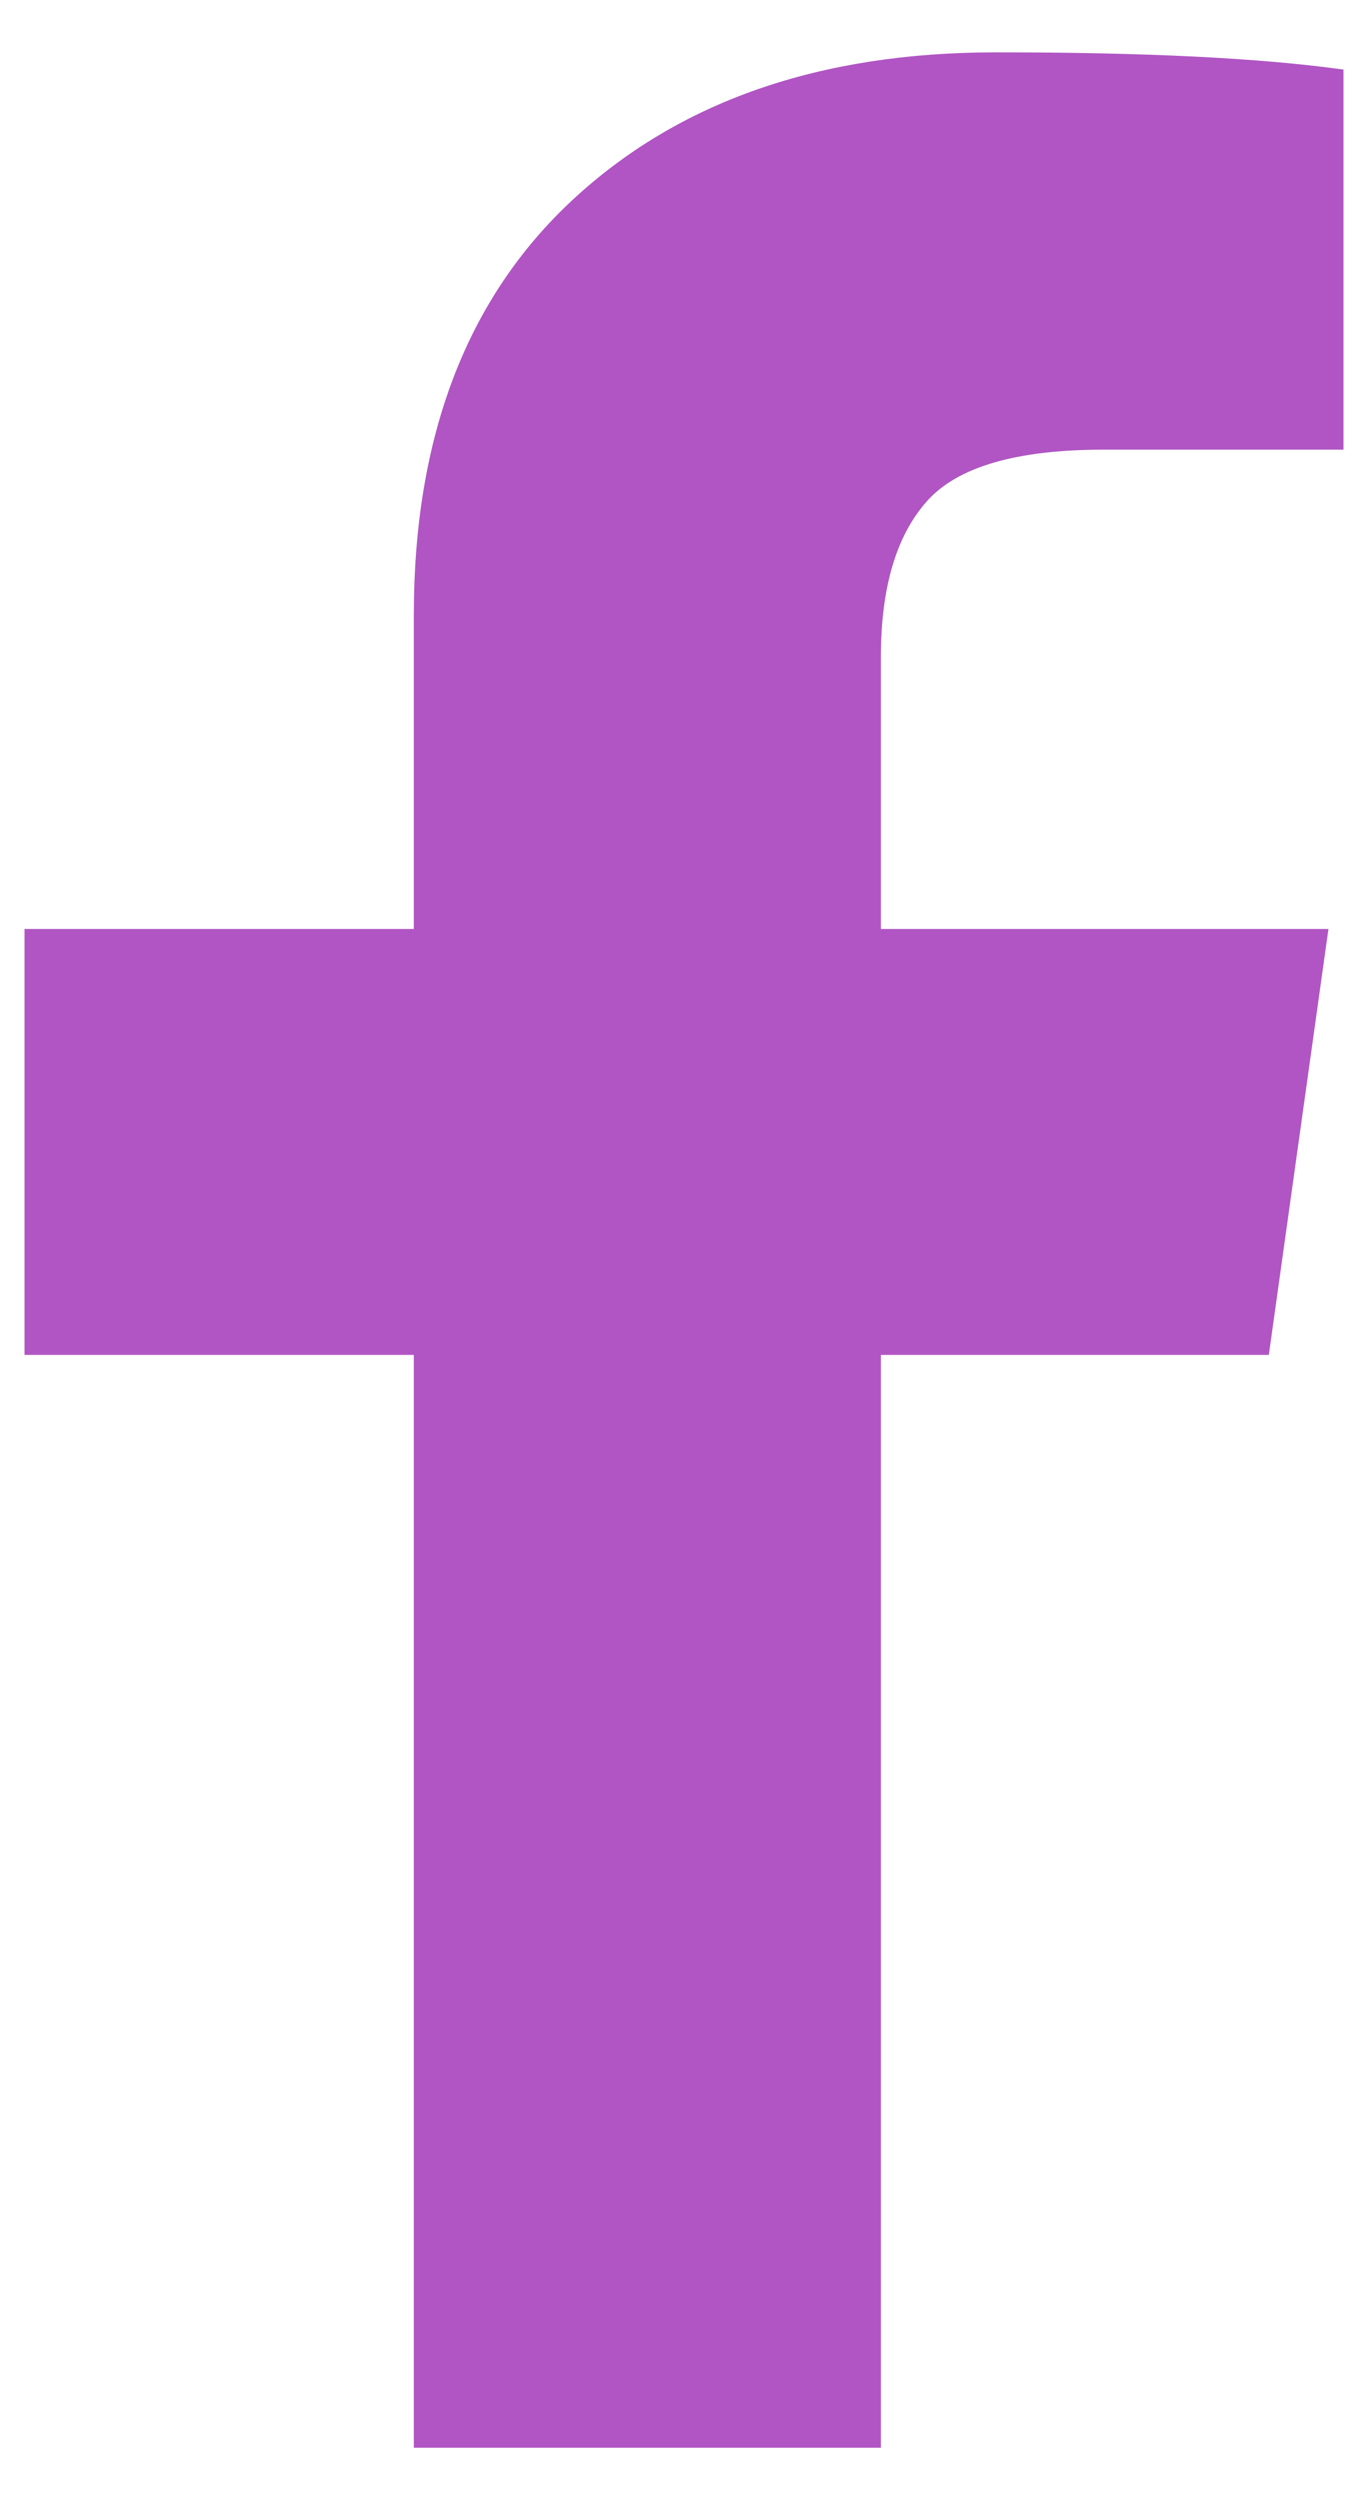<?xml version="1.0" encoding="utf-8"?>
<!-- Generator: Adobe Illustrator 16.0.1, SVG Export Plug-In . SVG Version: 6.00 Build 0)  -->
<!DOCTYPE svg PUBLIC "-//W3C//DTD SVG 1.1//EN" "http://www.w3.org/Graphics/SVG/1.1/DTD/svg11.dtd">
<svg version="1.1" id="Layer_1" xmlns="http://www.w3.org/2000/svg" xmlns:xlink="http://www.w3.org/1999/xlink" x="0px" y="0px"
	 width="12px" height="21.917px" viewBox="0 0 12 21.917" enable-background="new 0 0 12 21.917" xml:space="preserve">
<title>C3DD9BD0-6267-4670-B0BC-BA8141589802@1x</title>
<desc>Created with sketchtool.</desc>
<g id="Page-1">
	<g id="Homepage_x2F_1.1" transform="translate(-139, -6544)">
		<g id="Slice-3_x2F_Footer" transform="translate(0, 6261)">
			<g id="Group-10">
				<g transform="translate(139, 283)">
					<path id="ico_x2F_social-fb" fill="#B055C3" d="M11.785,0.61v3.332H9.684c-0.77,0-1.287,0.151-1.555,0.454
						C7.861,4.699,7.727,5.153,7.727,5.759v2.385h3.926l-0.523,3.734H7.727v9.581H3.63v-9.581H0.215V8.144H3.63V5.393
						c0-1.565,0.464-2.778,1.393-3.641c0.929-0.862,2.165-1.293,3.71-1.293C10.045,0.458,11.063,0.509,11.785,0.61z"/>
				</g>
			</g>
		</g>
	</g>
</g>
</svg>
